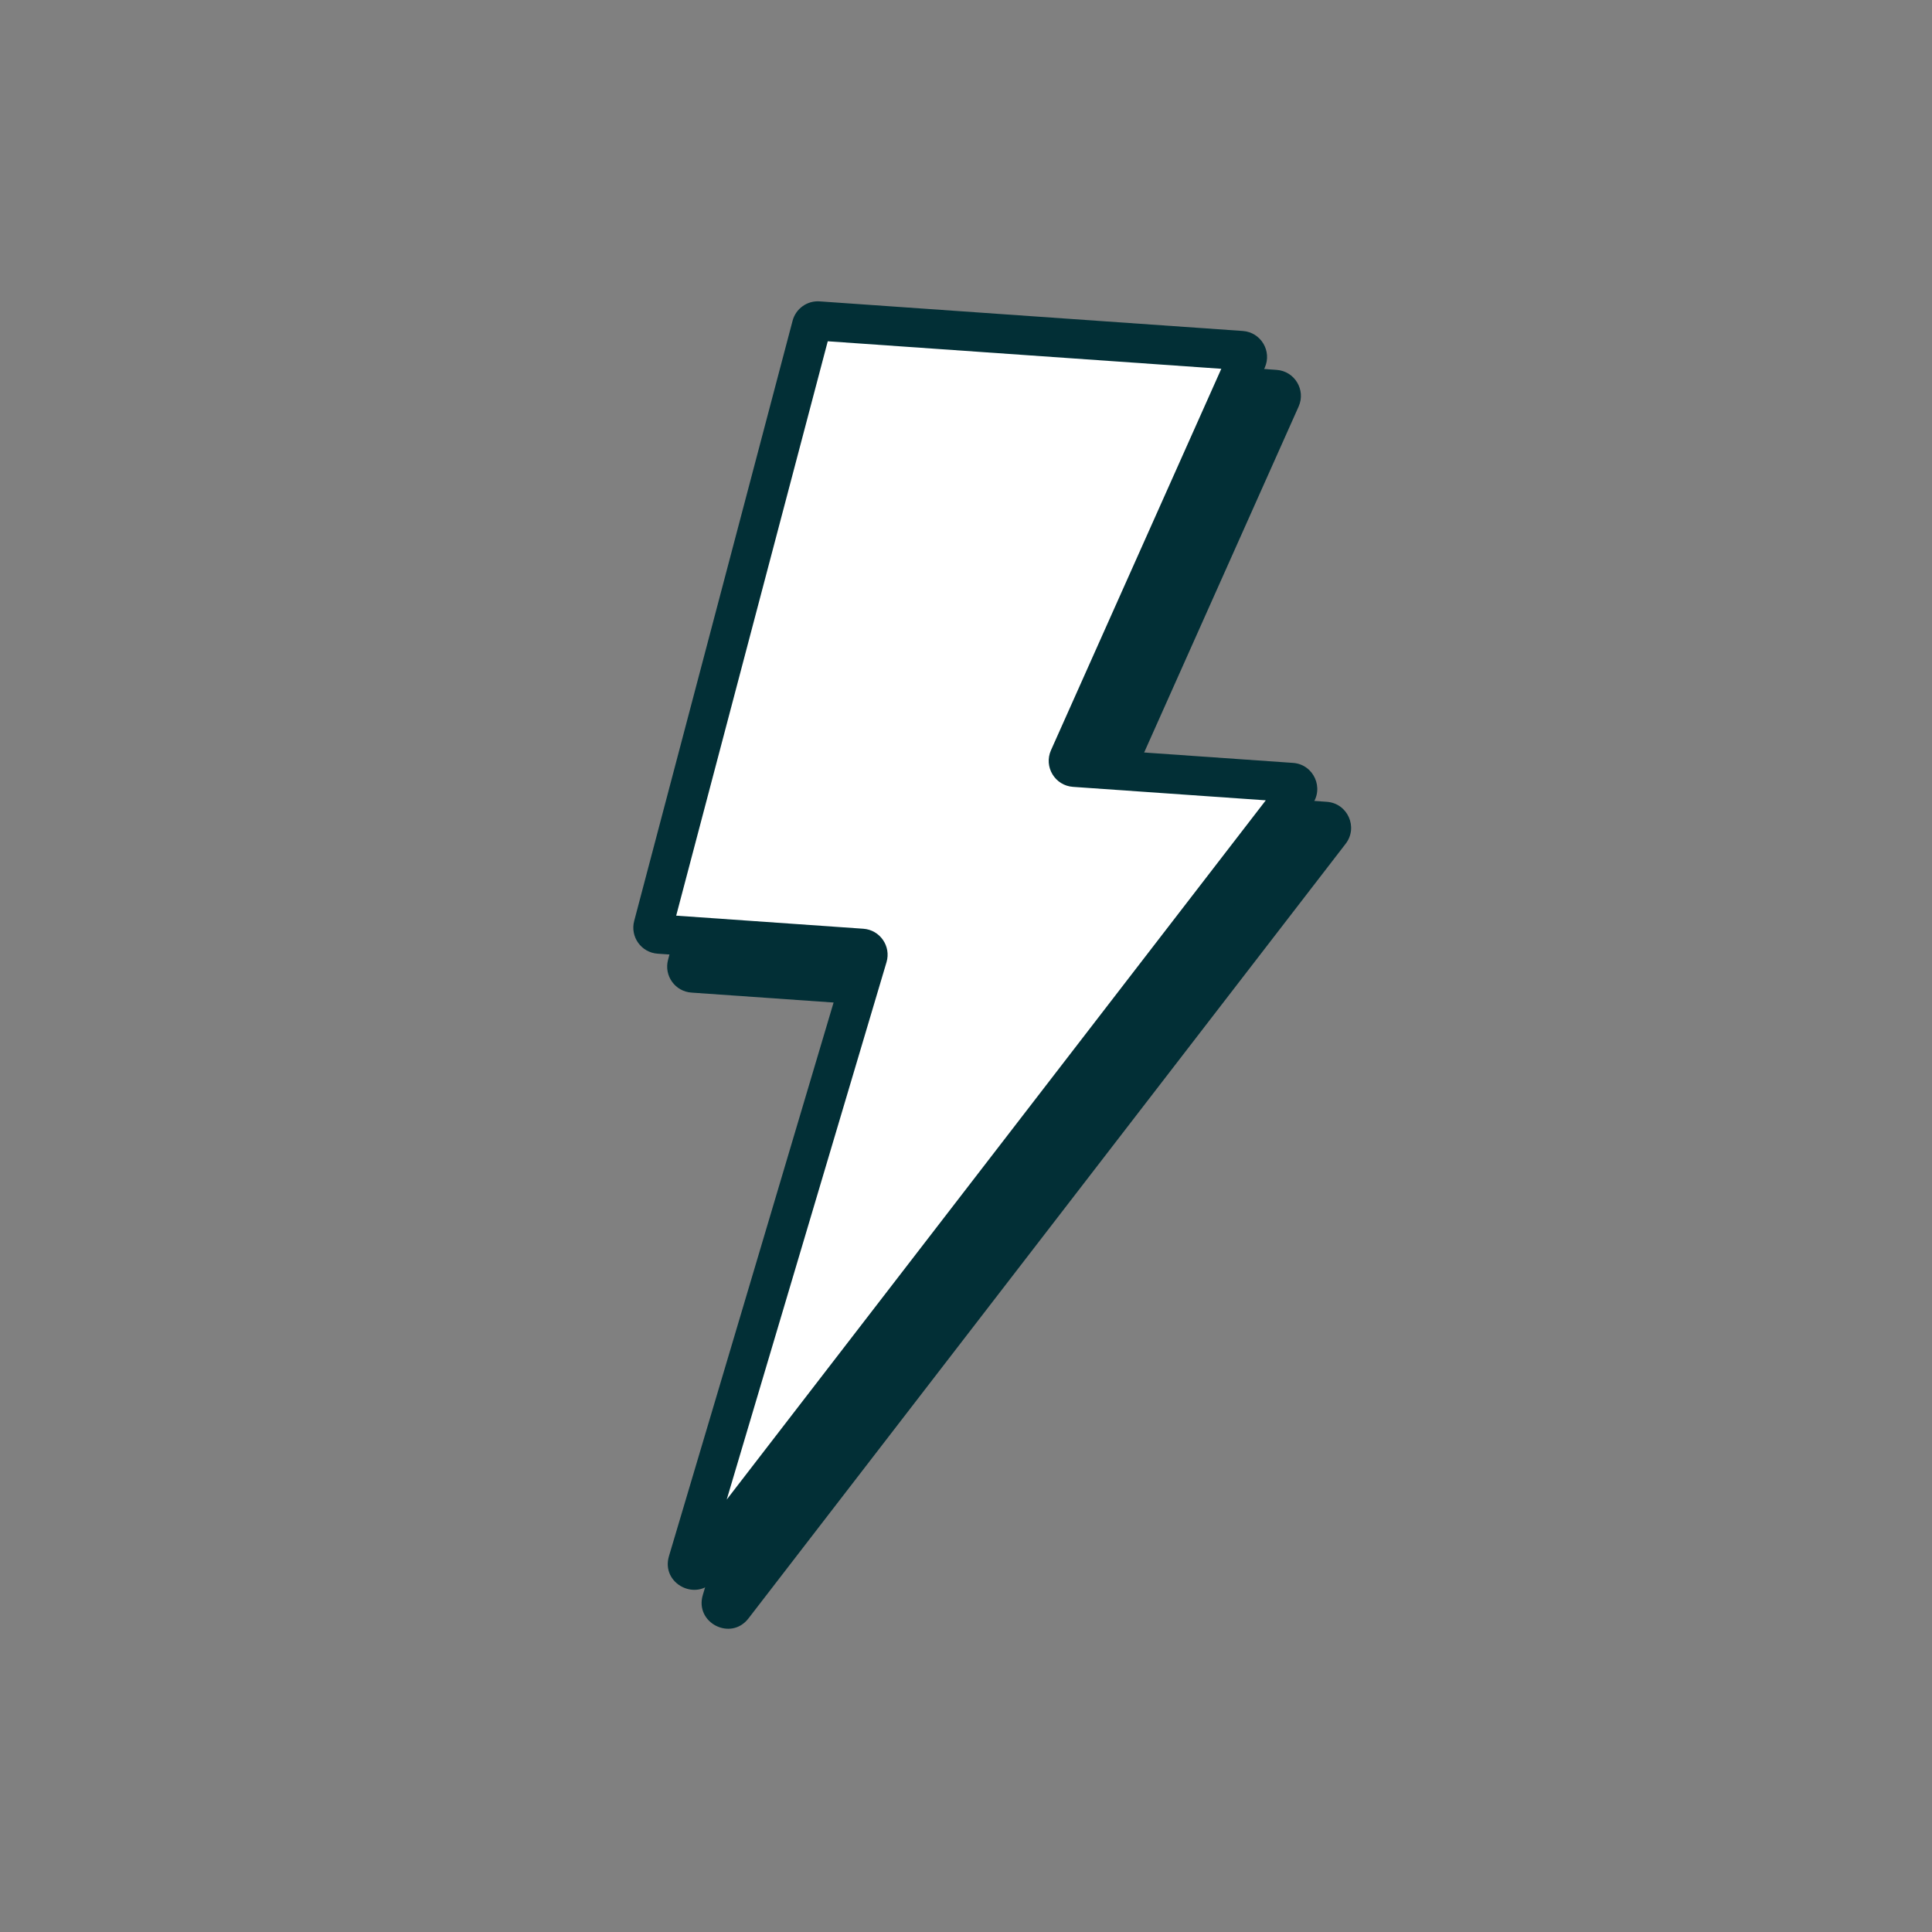 <svg width="119" height="119" viewBox="0 0 119 119" fill="none" xmlns="http://www.w3.org/2000/svg">
<rect x="0" y="0" width="119" height="119" fill="#808080" stroke="none"/>
<path d="M52.569 20.96C51.8 20.906 51.1 21.407 50.904 22.153L41.147 59.125C40.89 60.1 41.583 61.068 42.588 61.138L54.085 61.942L43.288 98.248C42.781 99.955 45.013 101.097 46.1 99.687L82.885 51.971C83.668 50.955 83.004 49.476 81.725 49.387L69.498 48.533L79.988 25.04C80.443 24.021 79.746 22.86 78.633 22.783L52.569 20.96Z" fill="#022F36"/>
<path d="M66.175 47.26C65.898 47.241 65.726 46.953 65.838 46.7L76.8 22.151C76.913 21.898 76.74 21.61 76.464 21.591L50.401 19.768C50.21 19.755 50.037 19.879 49.988 20.064L40.231 57.037C40.167 57.278 40.339 57.518 40.589 57.536L53.092 58.41C53.347 58.428 53.519 58.677 53.447 58.921L42.362 96.195C42.236 96.619 42.79 96.902 43.06 96.552L79.844 48.836C80.038 48.584 79.874 48.217 79.556 48.195L66.175 47.26Z" fill="white"/>
<path fill-rule="evenodd" clip-rule="evenodd" d="M48.819 19.756C49.016 19.01 49.715 18.509 50.485 18.563L76.548 20.386C77.662 20.463 78.358 21.625 77.903 22.643L67.414 46.136L79.641 46.99C80.92 47.079 81.584 48.558 80.801 49.574L44.016 97.29C42.929 98.7 40.696 97.558 41.204 95.851L52 59.545L40.504 58.741C39.499 58.671 38.805 57.703 39.062 56.728L48.819 19.756ZM50.985 21.02L41.649 56.399L53.176 57.205C54.202 57.277 54.898 58.28 54.604 59.266L44.761 92.366L77.965 49.295L66.09 48.466C64.977 48.388 64.28 47.227 64.735 46.208L75.225 22.715L50.985 21.02Z" fill="#022F36"/>
</svg>

